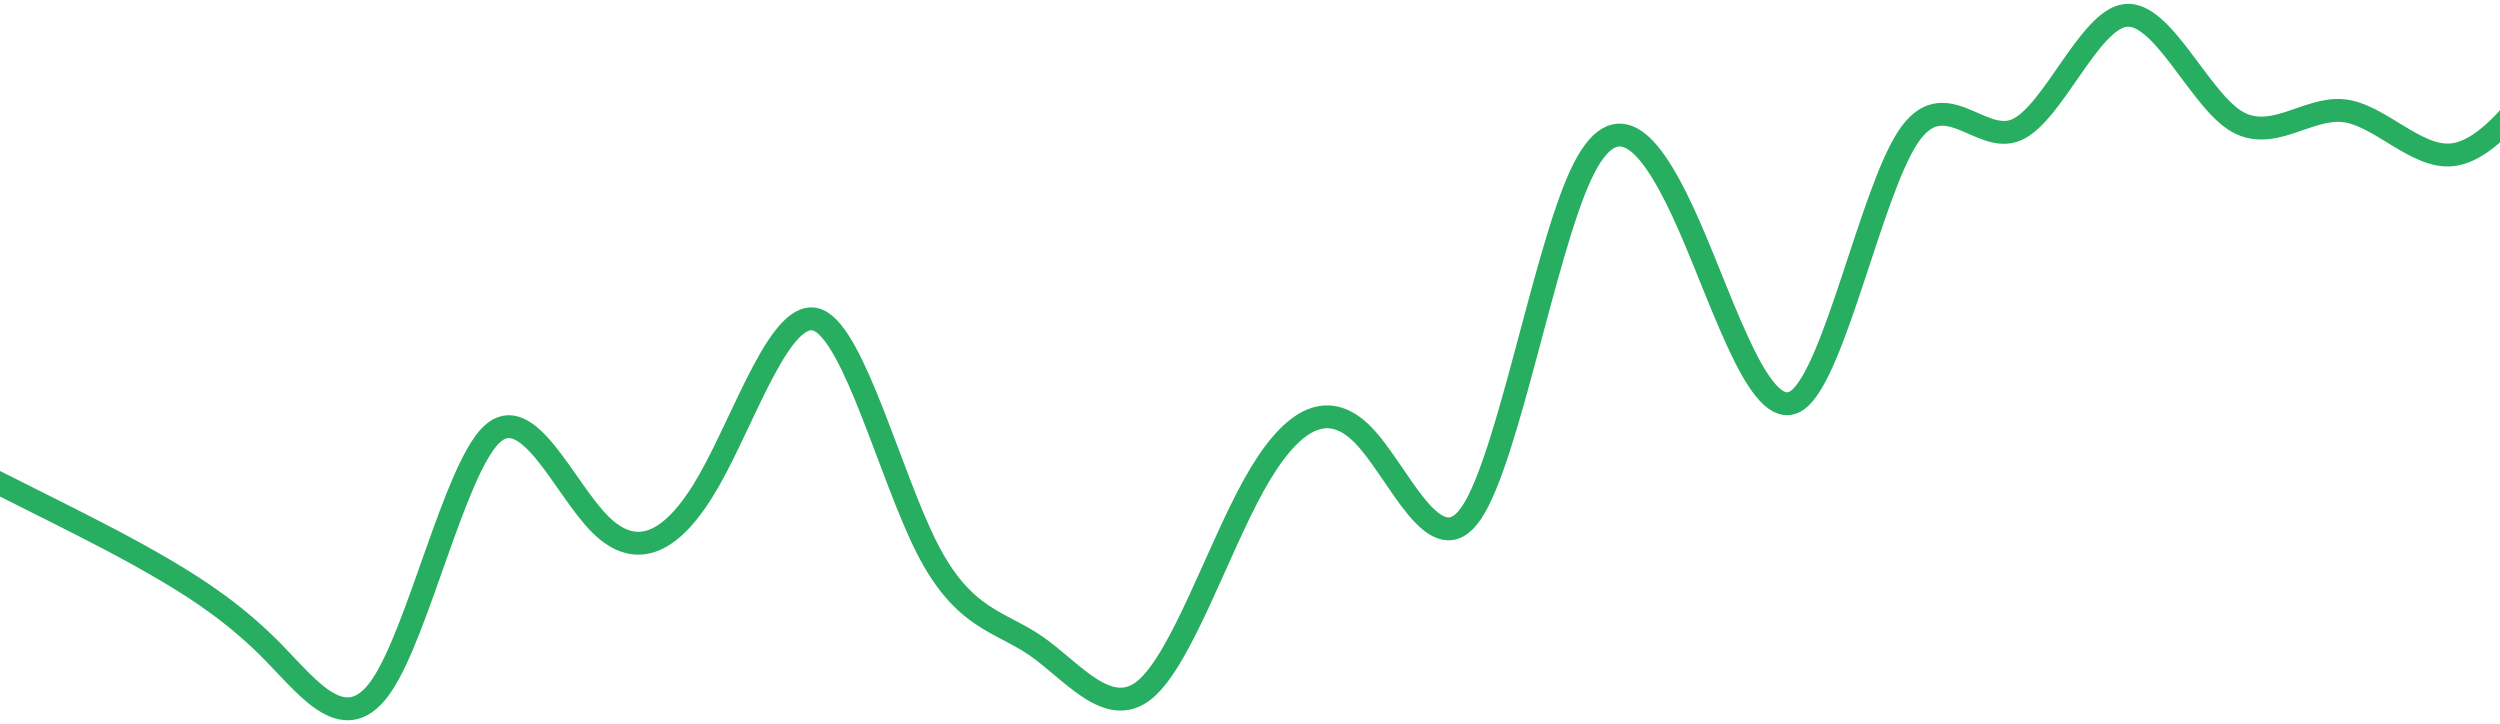 <svg width="328" height="95" viewBox="0 0 328 95" fill="none" xmlns="http://www.w3.org/2000/svg">
<path d="M-7 59.96L-4.618 61.153C-2.236 62.345 2.528 64.73 7.292 67.129C12.056 69.529 16.819 71.942 21.583 74.744C26.347 77.546 31.111 80.737 35.875 85.6C40.639 90.464 45.403 97.001 50.167 89.807C54.931 82.613 59.694 61.688 64.458 57.048C69.222 52.407 73.986 64.051 78.75 68.796C83.514 73.541 88.278 71.387 93.042 63.011C97.806 54.635 102.569 40.037 107.333 42.015C112.097 43.993 116.861 62.548 121.625 71.913C126.389 81.278 131.153 81.454 135.917 84.742C140.681 88.029 145.444 94.428 150.208 90.481C154.972 86.533 159.736 72.239 164.5 63.655C169.264 55.071 174.028 52.197 178.792 57.023C183.556 61.849 188.319 74.376 193.083 67.238C197.847 60.101 202.611 33.3 207.375 22.991C212.139 12.681 216.903 18.862 221.667 29.735C226.431 40.608 231.194 56.172 235.958 52.395C240.722 48.618 245.486 25.5 250.25 18.111C255.014 10.723 259.778 19.064 264.542 17.042C269.306 15.021 274.069 2.637 278.833 2.024C283.597 1.412 288.361 12.57 293.125 15.727C297.889 18.884 302.653 14.038 307.417 14.517C312.181 14.996 316.944 20.799 321.708 20.311C326.472 19.824 331.236 13.046 333.618 9.657L336 6.268" stroke="#27AE60" stroke-width="3"/>
</svg>
